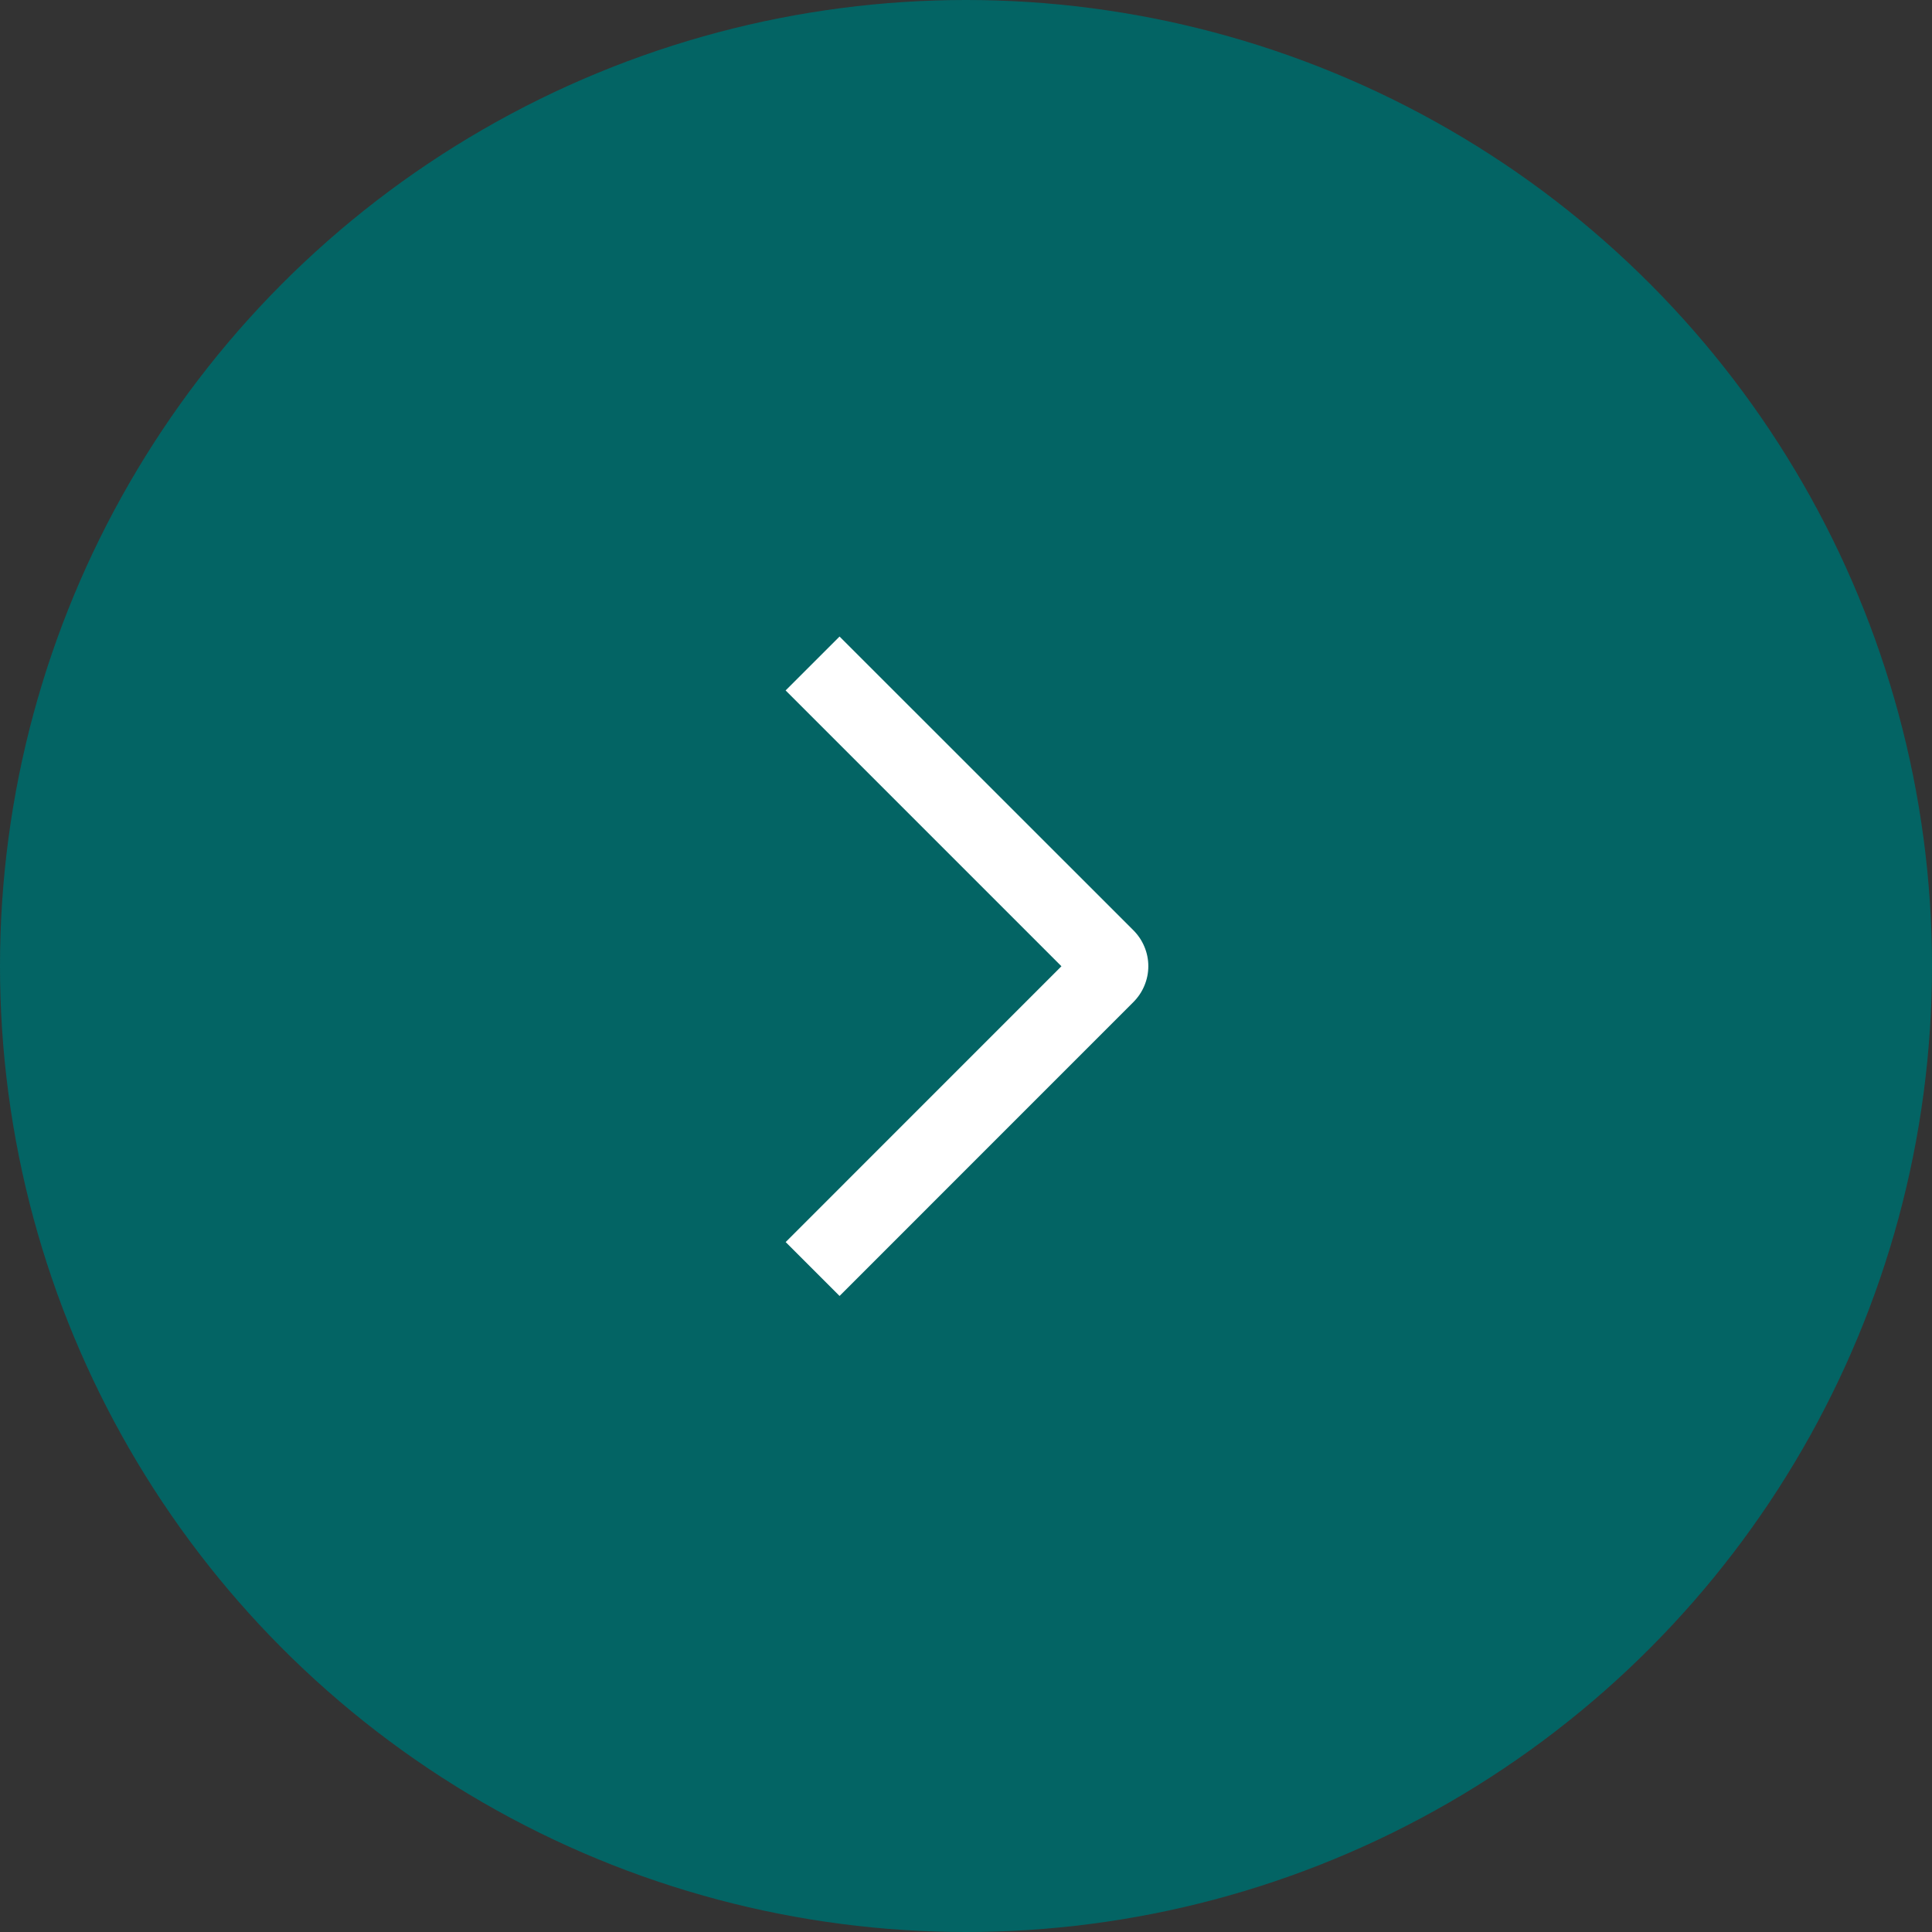 <?xml version="1.0" encoding="UTF-8"?> <svg xmlns="http://www.w3.org/2000/svg" width="38" height="38" viewBox="0 0 38 38" fill="none"><rect x="0" y="0" width="38" height="38" fill="#333333" stroke="none"/><circle cx="19" cy="19" r="19" fill="#036464"></circle><path d="M15.452 13.58L16.513 12.52L22.292 18.297C22.385 18.39 22.459 18.5 22.509 18.621C22.56 18.742 22.586 18.872 22.586 19.003C22.586 19.135 22.56 19.265 22.509 19.386C22.459 19.507 22.385 19.617 22.292 19.71L16.513 25.49L15.453 24.43L20.877 19.005L15.452 13.58Z" fill="white"></path></svg> 